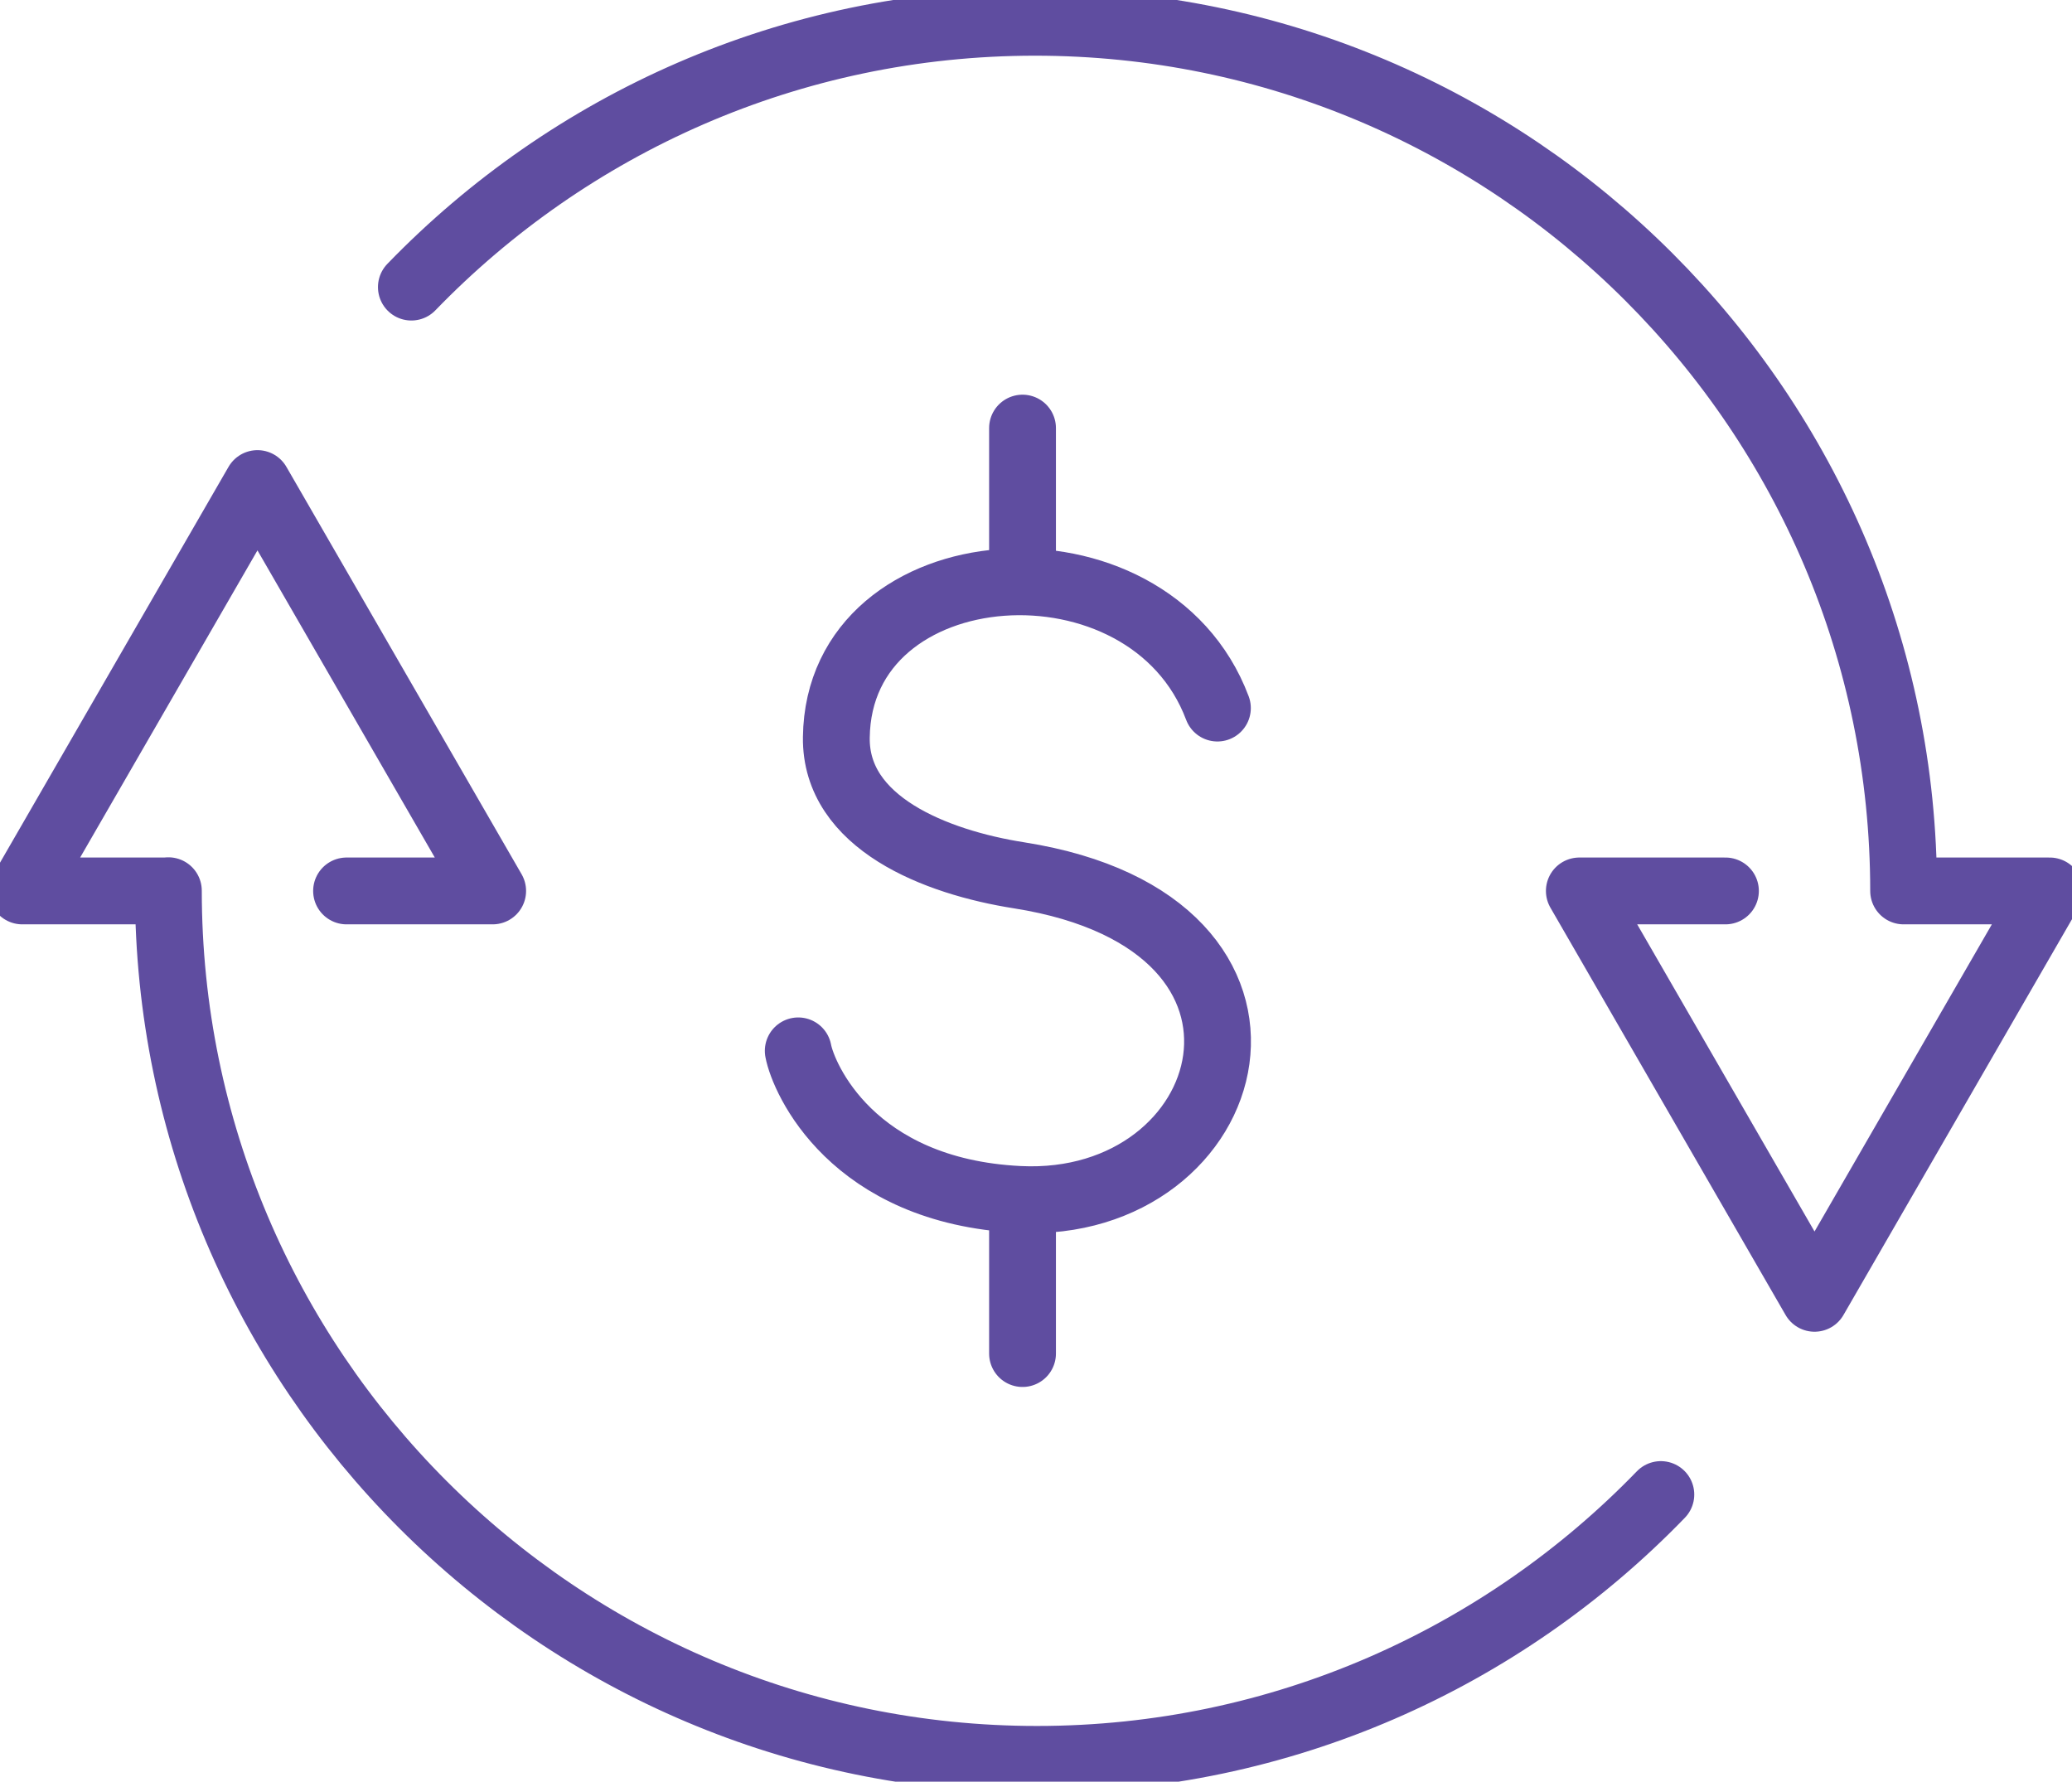 <svg xmlns="http://www.w3.org/2000/svg" id="Layer_2" data-name="Layer 2" viewBox="0 0 93.03 79.99"><defs><style>      .cls-1 {        fill: none;        stroke: #5f4da0;        stroke-linecap: round;        stroke-linejoin: round;        stroke-width: 3px;      }    </style></defs><g id="Layer_1-2" data-name="Layer 1"><path class="cls-1" d="M45.91,53.87v6.9M45.91,19.22v6.9M54.66,31.79c-3.09-8.23-17.01-7.25-17.11,1.32-.05,3.83,4.45,5.6,8.21,6.19,13.69,2.16,9.91,15.04,0,14.55-7.52-.37-9.69-5.45-9.92-6.67M74.57,67.1c-7.09,7.33-17.03,11.89-28.01,11.89-21.51,0-39-17.49-39-39M15.56,40h6.56l-10.56-18.29L1,40h6.56M18.47,12.89C25.56,5.56,35.49,1,46.47,1c21.5,0,39,17.49,39,39M77.47,40h-6.56l10.56,18.29,10.56-18.29h-6.56"></path></g></svg>